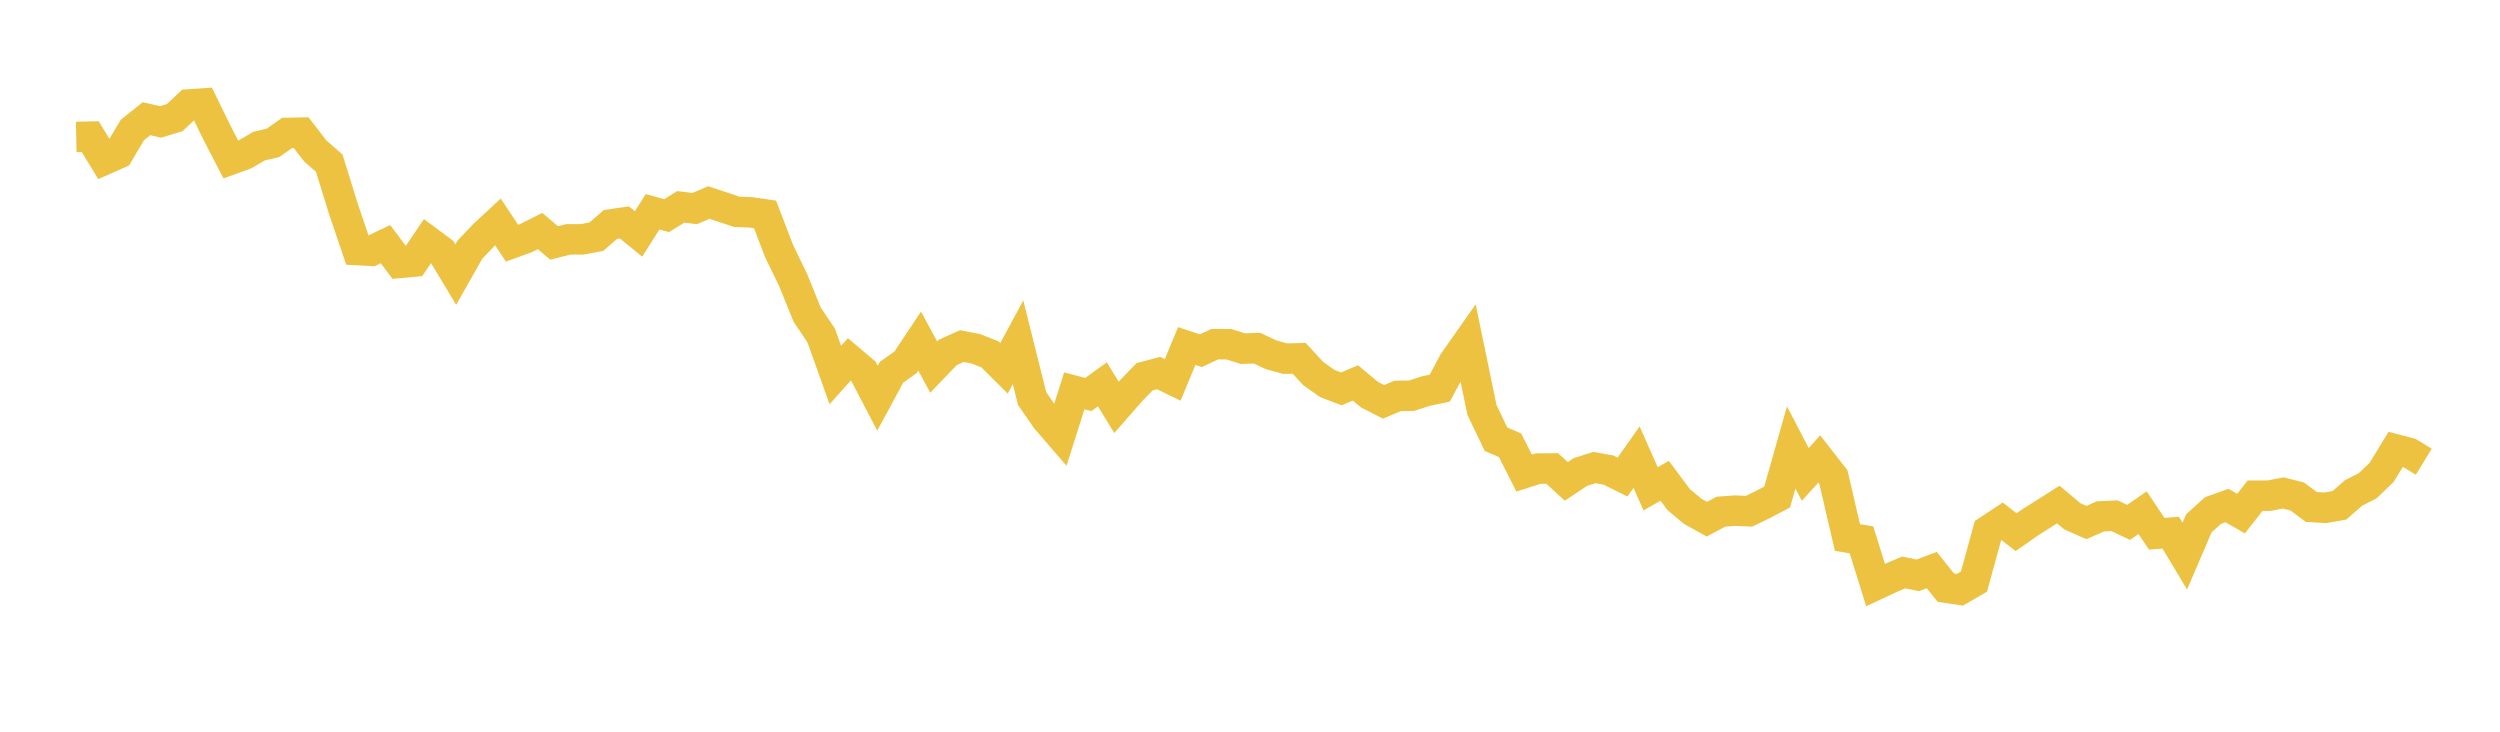 <svg width="164" height="48" xmlns="http://www.w3.org/2000/svg" xmlns:xlink="http://www.w3.org/1999/xlink"><path fill="none" stroke="rgb(237,194,64)" stroke-width="2" d="M5,8.984L5.922,8.965L6.844,10.48L7.766,10.072L8.689,8.521L9.611,7.787L10.533,7.999L11.455,7.719L12.377,6.854L13.299,6.791L14.222,8.68L15.144,10.465L16.066,10.13L16.988,9.587L17.91,9.37L18.832,8.72L19.754,8.702L20.677,9.897L21.599,10.705L22.521,13.684L23.443,16.404L24.365,16.454L25.287,16.017L26.21,17.246L27.132,17.163L28.054,15.798L28.976,16.484L29.898,18.014L30.82,16.384L31.743,15.415L32.665,14.558L33.587,15.951L34.509,15.618L35.431,15.157L36.353,15.941L37.275,15.702L38.198,15.701L39.12,15.527L40.042,14.726L40.964,14.591L41.886,15.348L42.808,13.893L43.731,14.147L44.653,13.571L45.575,13.682L46.497,13.285L47.419,13.589L48.341,13.897L49.263,13.931L50.186,14.066L51.108,16.47L52.03,18.371L52.952,20.646L53.874,22.014L54.796,24.6L55.719,23.575L56.641,24.356L57.563,26.121L58.485,24.42L59.407,23.762L60.329,22.377L61.251,24.08L62.174,23.12L63.096,22.702L64.018,22.88L64.94,23.247L65.862,24.164L66.784,22.453L67.707,26.145L68.629,27.482L69.551,28.548L70.473,25.638L71.395,25.88L72.317,25.212L73.24,26.725L74.162,25.669L75.084,24.716L76.006,24.472L76.928,24.922L77.85,22.701L78.772,23.006L79.695,22.577L80.617,22.582L81.539,22.872L82.461,22.838L83.383,23.273L84.305,23.527L85.228,23.507L86.15,24.507L87.072,25.159L87.994,25.511L88.916,25.12L89.838,25.889L90.76,26.361L91.683,25.972L92.605,25.957L93.527,25.657L94.449,25.462L95.371,23.74L96.293,22.428L97.216,26.891L98.138,28.813L99.06,29.209L99.982,31.035L100.904,30.738L101.826,30.732L102.749,31.579L103.671,30.966L104.593,30.671L105.515,30.838L106.437,31.295L107.359,29.99L108.281,32.067L109.204,31.54L110.126,32.779L111.048,33.546L111.97,34.058L112.892,33.567L113.814,33.498L114.737,33.537L115.659,33.091L116.581,32.605L117.503,29.351L118.425,31.12L119.347,30.107L120.269,31.286L121.192,35.259L122.114,35.414L123.036,38.378L123.958,37.946L124.88,37.552L125.802,37.742L126.725,37.395L127.647,38.551L128.569,38.687L129.491,38.155L130.413,34.805L131.335,34.195L132.257,34.91L133.18,34.265L134.102,33.683L135.024,33.098L135.946,33.87L136.868,34.277L137.79,33.875L138.713,33.833L139.635,34.268L140.557,33.633L141.479,35.014L142.401,34.944L143.323,36.482L144.246,34.33L145.168,33.494L146.09,33.162L147.012,33.693L147.934,32.519L148.856,32.516L149.778,32.336L150.701,32.572L151.623,33.259L152.545,33.312L153.467,33.149L154.389,32.339L155.311,31.874L156.234,30.989L157.156,29.482L158.078,29.726L159,30.291"></path></svg>